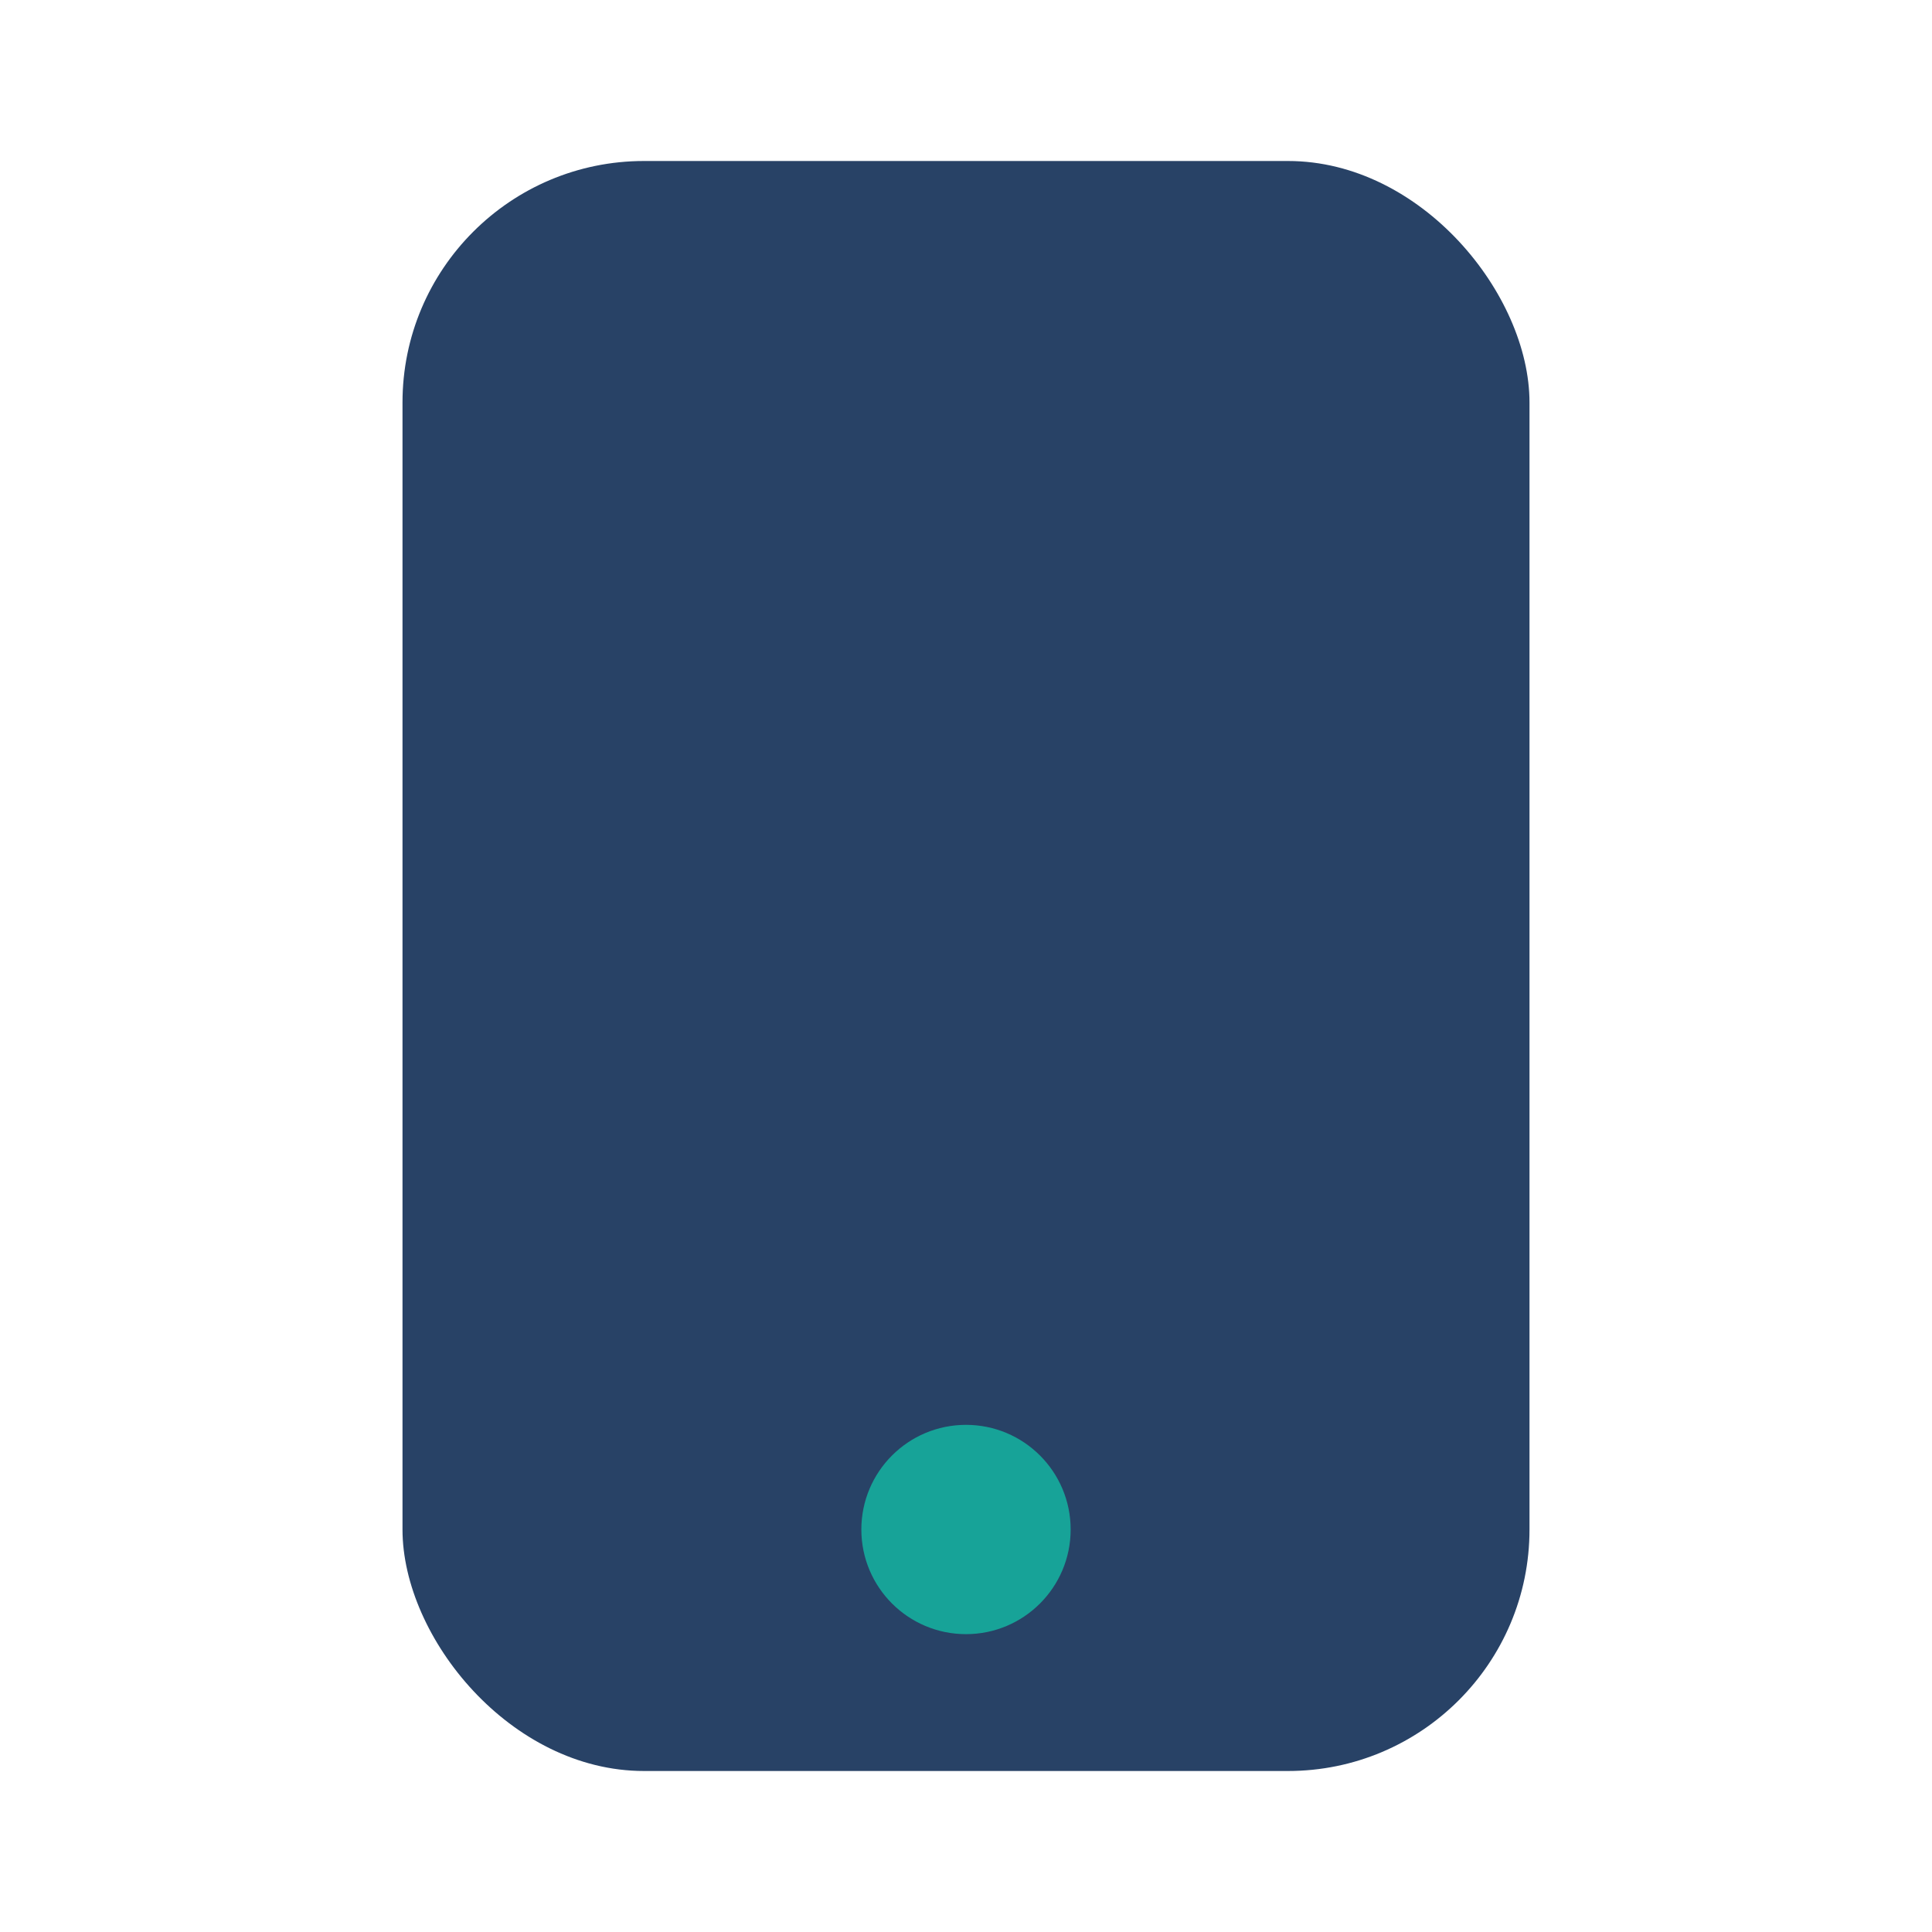 <?xml version="1.0" encoding="UTF-8"?>
<svg xmlns="http://www.w3.org/2000/svg" viewBox="0 0 24 24" width="24" height="24"><rect x="5" y="2" width="14" height="20" rx="3" fill="#284266"/><circle cx="12" cy="19" r="1.3" fill="#17A398"/></svg>